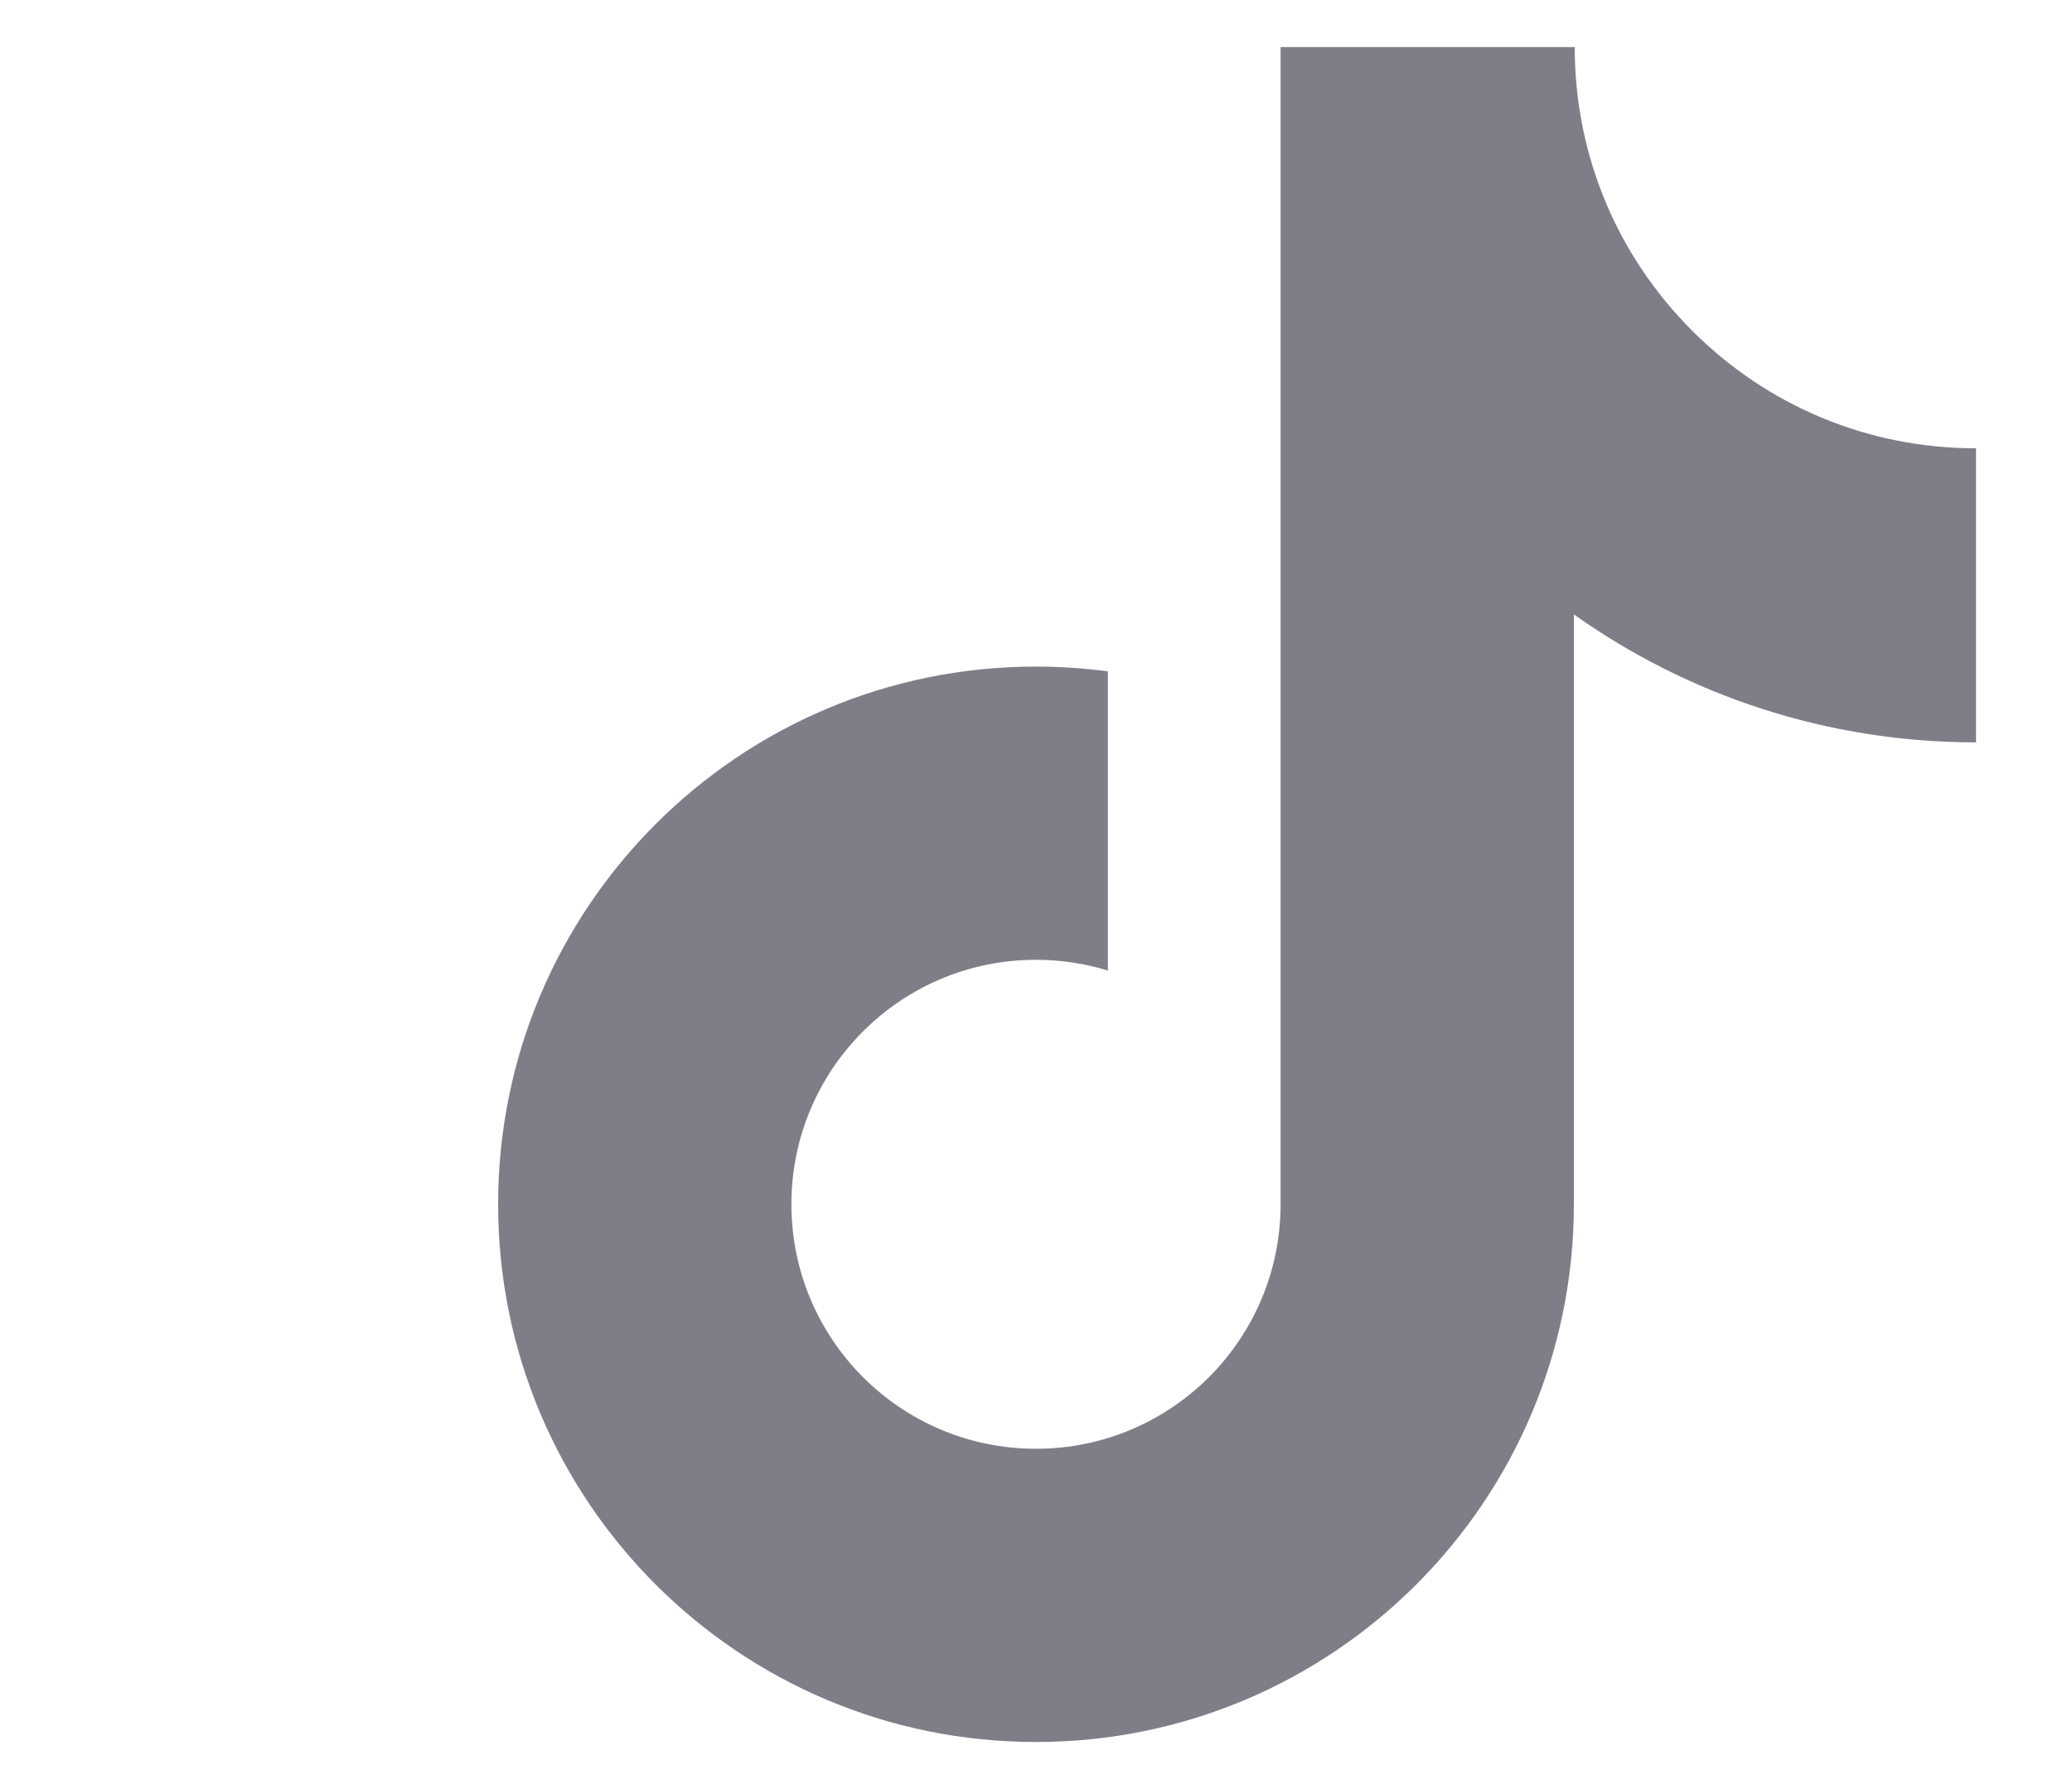 <?xml version="1.0" encoding="utf-8"?>
<!-- Generator: Adobe Illustrator 26.4.1, SVG Export Plug-In . SVG Version: 6.00 Build 0)  -->
<svg version="1.1" id="Layer_1" xmlns="http://www.w3.org/2000/svg" xmlns:xlink="http://www.w3.org/1999/xlink" x="0px" y="0px"
	 width="22px" height="19px" viewBox="0 0 22 19" enable-background="new 0 0 22 19" xml:space="preserve">
<path fill="#7E7E88" d="M20.981,4.761c-1.138,0-2.208-0.443-3.013-1.248C17.163,2.708,16.72,1.638,16.72,0.5v0h-3.123
	c0,0.002,0,12.289,0,12.289c0,1.434-1.162,2.597-2.597,2.597s-2.597-1.162-2.597-2.597S9.566,10.193,11,10.193
	c0.265,0,0.521,0.04,0.763,0.114V7.13C11.513,7.097,11.259,7.079,11,7.079c-3.154,0-5.711,2.557-5.711,5.711S7.846,18.5,11,18.5
	s5.711-2.557,5.711-5.711l0,0V6.525c1.206,0.856,2.679,1.359,4.27,1.359V4.761z"/>
</svg>
